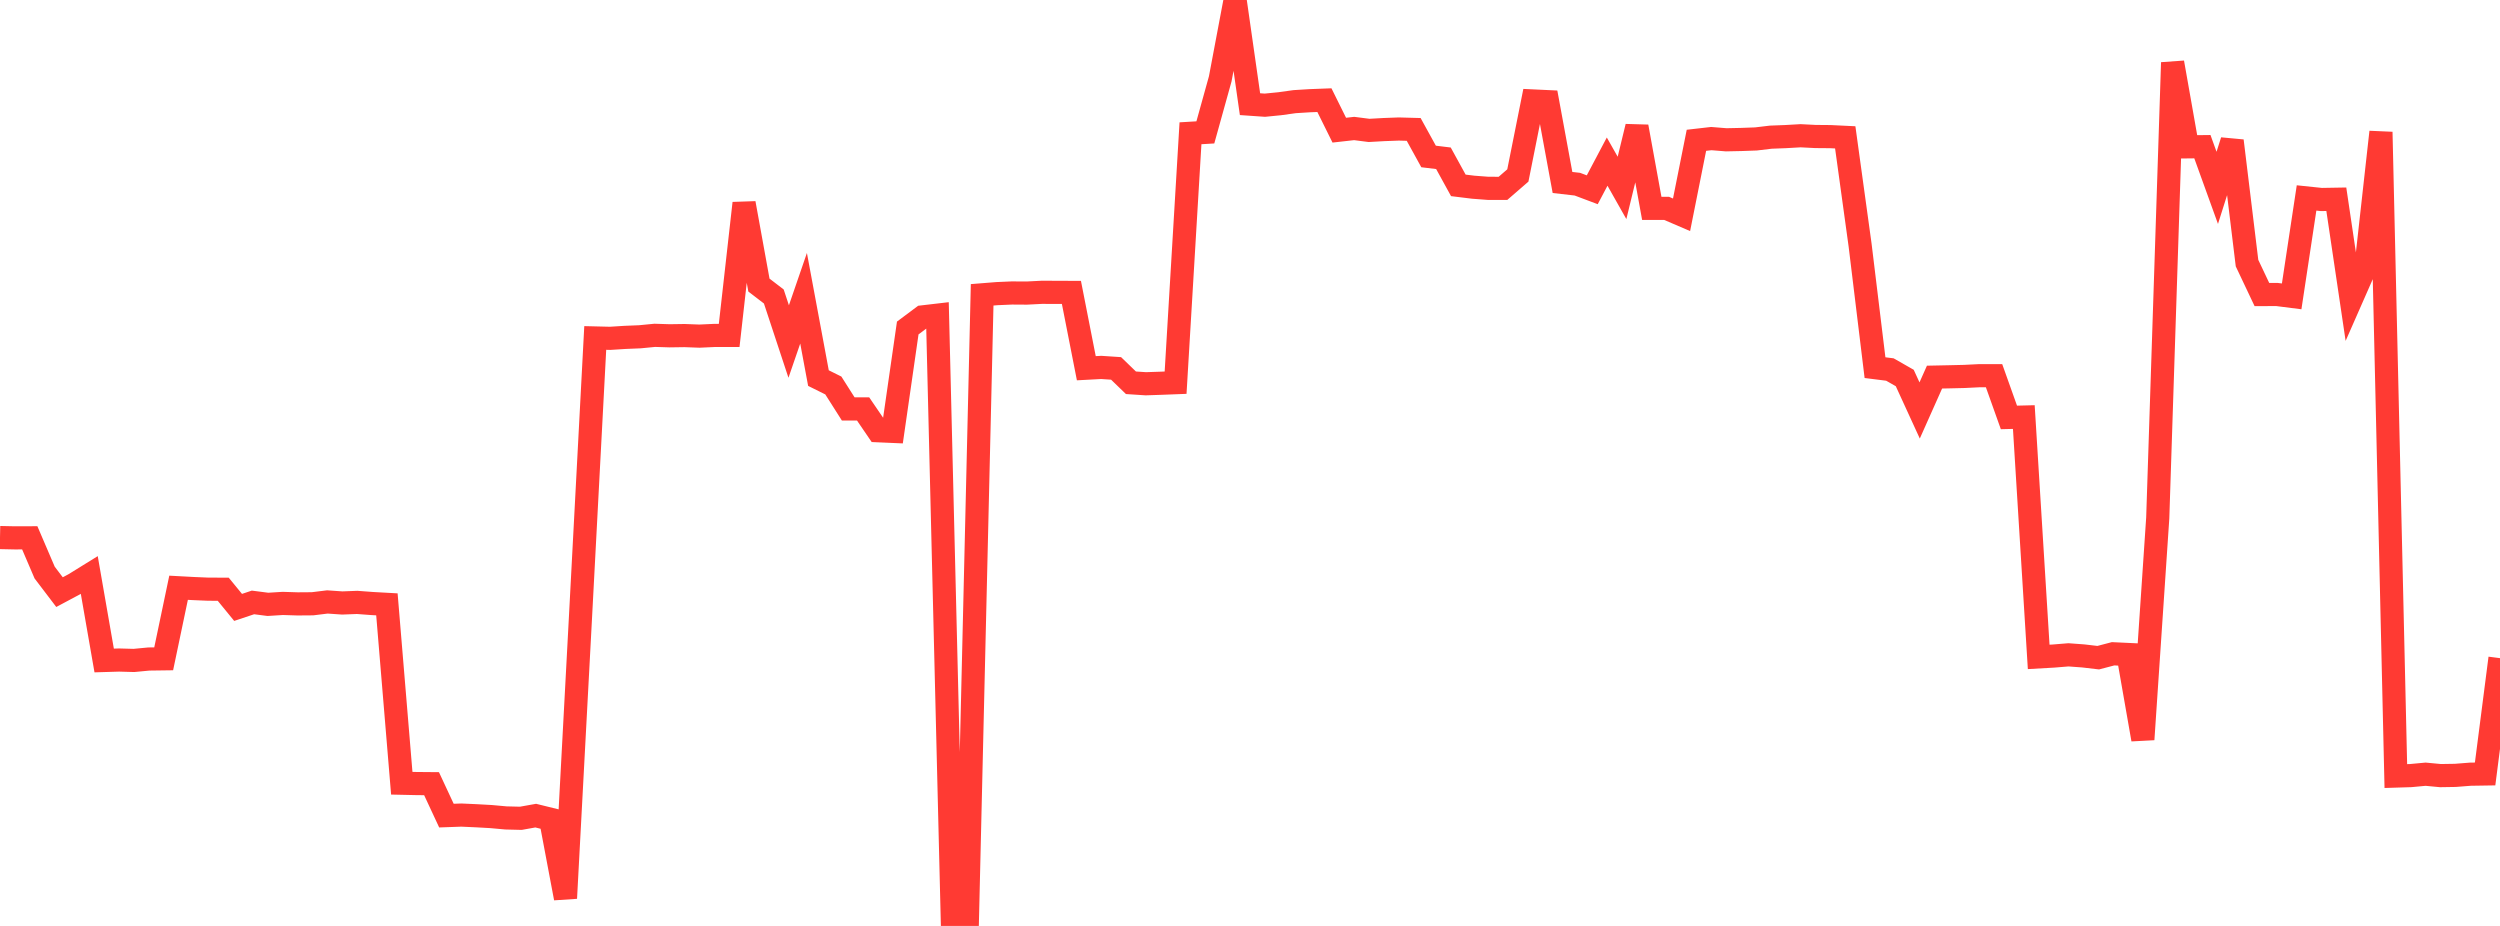 <?xml version="1.0" standalone="no"?>
<!DOCTYPE svg PUBLIC "-//W3C//DTD SVG 1.1//EN" "http://www.w3.org/Graphics/SVG/1.1/DTD/svg11.dtd">

<svg width="135" height="50" viewBox="0 0 135 50" preserveAspectRatio="none" 
  xmlns="http://www.w3.org/2000/svg"
  xmlns:xlink="http://www.w3.org/1999/xlink">


<polyline points="0.0, 29.028 0.804, 29.045 1.607, 29.042 2.411, 30.919 3.214, 31.975 4.018, 31.546 4.821, 31.049 5.625, 35.666 6.429, 35.642 7.232, 35.664 8.036, 35.587 8.839, 35.576 9.643, 31.739 10.446, 31.782 11.25, 31.816 12.054, 31.818 12.857, 32.8 13.661, 32.531 14.464, 32.635 15.268, 32.585 16.071, 32.61 16.875, 32.604 17.679, 32.505 18.482, 32.561 19.286, 32.53 20.089, 32.59 20.893, 32.635 21.696, 42.294 22.5, 42.312 23.304, 42.319 24.107, 44.043 24.911, 44.014 25.714, 44.05 26.518, 44.095 27.321, 44.168 28.125, 44.188 28.929, 44.044 29.732, 44.242 30.536, 48.503 31.339, 33.463 32.143, 18.25 32.946, 18.27 33.75, 18.219 34.554, 18.186 35.357, 18.108 36.161, 18.133 36.964, 18.121 37.768, 18.151 38.571, 18.114 39.375, 18.114 40.179, 10.973 40.982, 15.394 41.786, 16.011 42.589, 18.443 43.393, 16.106 44.196, 20.417 45.0, 20.816 45.804, 22.082 46.607, 22.082 47.411, 23.26 48.214, 23.295 49.018, 17.712 49.821, 17.112 50.625, 17.018 51.429, 49.85 52.232, 50.0 53.036, 15.92 53.839, 15.856 54.643, 15.821 55.446, 15.826 56.25, 15.785 57.054, 15.787 57.857, 15.791 58.661, 19.884 59.464, 19.841 60.268, 19.894 61.071, 20.67 61.875, 20.723 62.679, 20.696 63.482, 20.665 64.286, 7.197 65.089, 7.149 65.893, 4.257 66.696, 0.0 67.5, 5.625 68.304, 5.681 69.107, 5.601 69.911, 5.489 70.714, 5.439 71.518, 5.408 72.321, 7.029 73.125, 6.939 73.929, 7.042 74.732, 6.997 75.536, 6.967 76.339, 6.989 77.143, 8.449 77.946, 8.547 78.75, 10.01 79.554, 10.109 80.357, 10.17 81.161, 10.171 81.964, 9.475 82.768, 5.451 83.571, 5.489 84.375, 9.854 85.179, 9.946 85.982, 10.248 86.786, 8.727 87.589, 10.147 88.393, 6.839 89.196, 11.251 90.0, 11.253 90.804, 11.599 91.607, 7.576 92.411, 7.484 93.214, 7.549 94.018, 7.532 94.821, 7.503 95.625, 7.407 96.429, 7.376 97.232, 7.33 98.036, 7.371 98.839, 7.378 99.643, 7.417 100.446, 13.239 101.25, 19.853 102.054, 19.954 102.857, 20.412 103.661, 22.165 104.464, 20.364 105.268, 20.347 106.071, 20.328 106.875, 20.288 107.679, 20.288 108.482, 22.541 109.286, 22.521 110.089, 35.472 110.893, 35.427 111.696, 35.361 112.5, 35.42 113.304, 35.515 114.107, 35.304 114.911, 35.342 115.714, 39.929 116.518, 27.973 117.321, 3.378 118.125, 7.93 118.929, 7.921 119.732, 10.144 120.536, 7.604 121.339, 14.208 122.143, 15.906 122.946, 15.902 123.75, 16.004 124.554, 10.689 125.357, 10.773 126.161, 10.759 126.964, 16.173 127.768, 14.345 128.571, 7.13 129.375, 41.907 130.179, 41.882 130.982, 41.807 131.786, 41.883 132.589, 41.87 133.393, 41.807 134.196, 41.794 135.0, 35.54" fill="none" stroke="#ff3a33" stroke-width="1.25"/>

</svg>